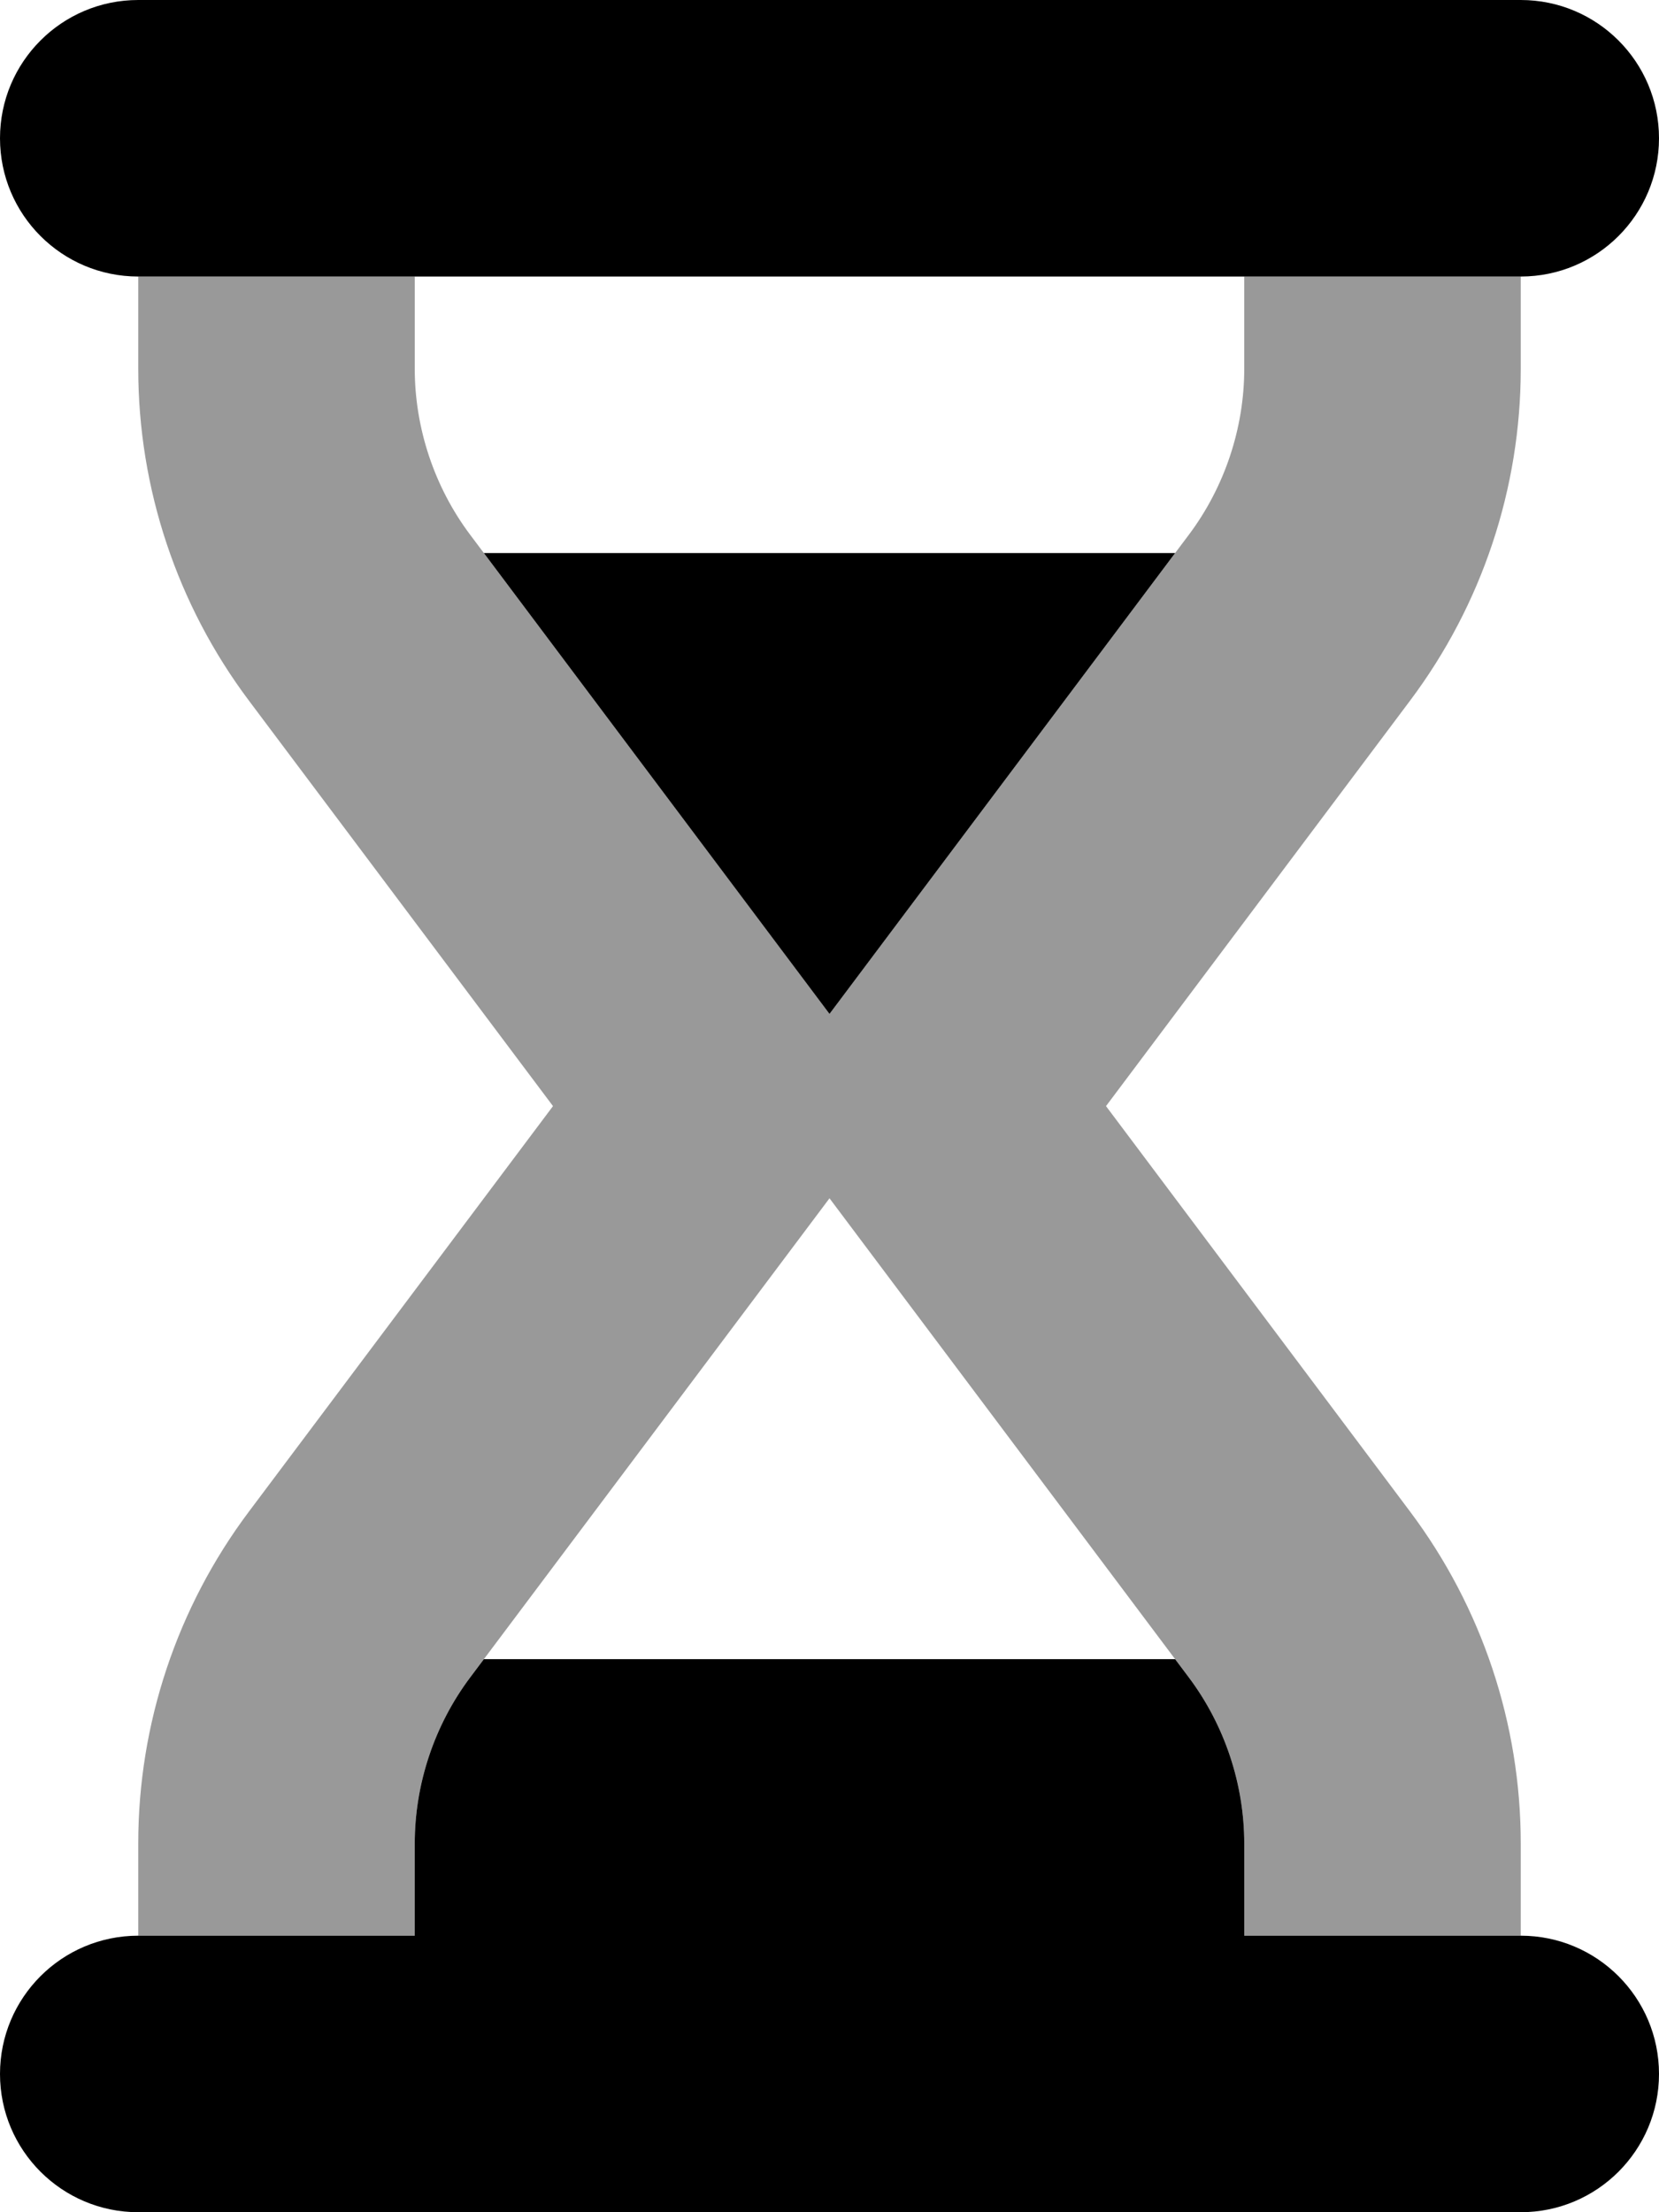 <svg xmlns="http://www.w3.org/2000/svg" viewBox="0 0 384 512"><!-- Font Awesome Pro 6.0.0-alpha2 by @fontawesome - https://fontawesome.com License - https://fontawesome.com/license (Commercial License) --><defs><style>.fa-secondary{opacity:.4}</style></defs><path d="M288 64H352V85.332C352 113.027 343.018 139.977 326.4 162.133L256 256L326.4 349.867C343.018 372.023 352 398.969 352 426.664V448H288V426.664C288 412.91 283.455 399.273 275.201 388.266L192 277.332L108.799 388.266C100.545 399.273 96 412.91 96 426.664V448H32V426.664C32 398.969 40.982 372.023 57.6 349.867L128 256L57.6 162.133C40.982 139.977 32 113.027 32 85.332V64H96V85.332C96 99.09 100.545 112.727 108.799 123.734L192 234.668L275.201 123.734C283.455 112.727 288 99.09 288 85.332V64Z" class="fa-secondary"/><path d="M272.002 128H111.998L192 234.668L272.002 128ZM32 64H352C369.674 64 384 49.672 384 32C384 14.326 369.674 0 352 0H32C14.326 0 0 14.326 0 32C0 49.672 14.326 64 32 64ZM352 448H288V426.664C288 412.91 283.455 399.273 275.201 388.266L272.002 384H111.998L108.799 388.266C100.545 399.273 96 412.91 96 426.664V448H32C14.326 448 0 462.326 0 480C0 497.672 14.326 512 32 512H352C369.674 512 384 497.672 384 480C384 462.326 369.674 448 352 448Z" class="fa-primary"/></svg>